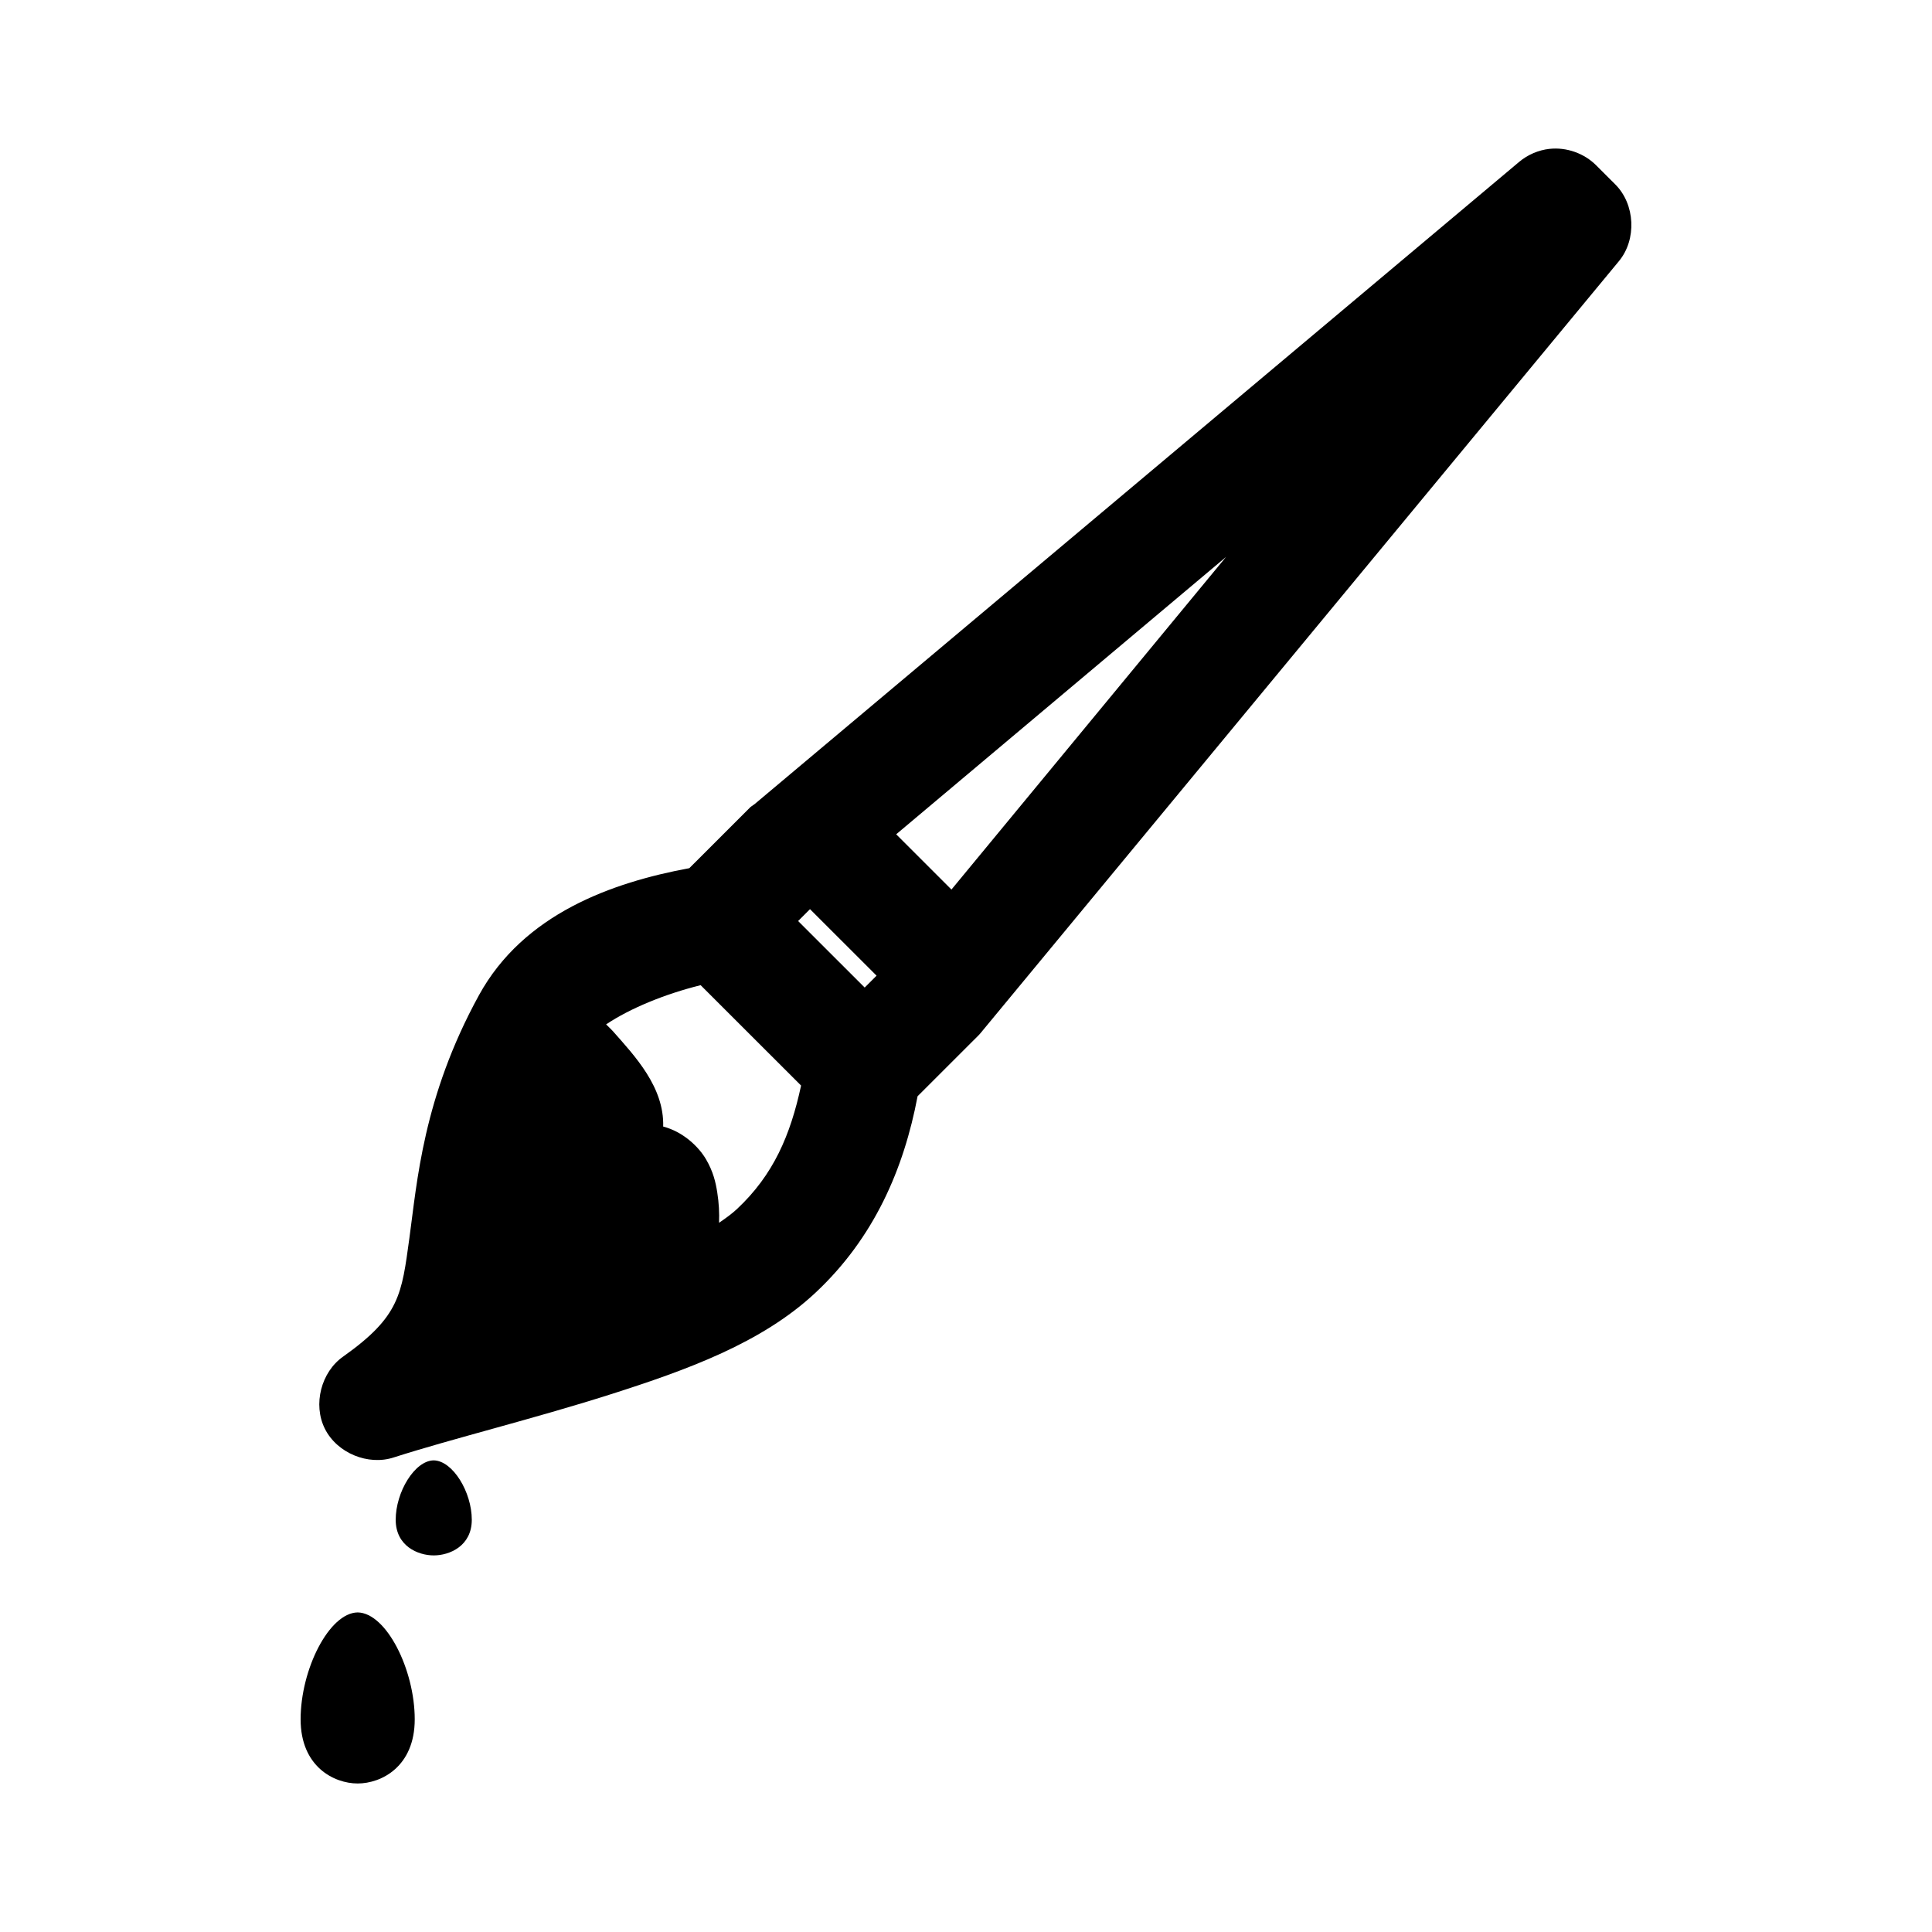 <?xml version="1.0" encoding="UTF-8"?>
<!-- Uploaded to: ICON Repo, www.svgrepo.com, Generator: ICON Repo Mixer Tools -->
<svg fill="#000000" width="800px" height="800px" version="1.1" viewBox="144 144 512 512" xmlns="http://www.w3.org/2000/svg">
 <path d="m554.61 183.45c-2.941 0.336-5.773 1.559-8.035 3.465l-202.57 170.16c-0.379 0.246-0.746 0.508-1.102 0.785l-16.223 16.215c-20.406 3.773-43.902 12.055-55.762 33.684-14.844 27.078-16.379 49.52-18.43 64.379-2.047 14.863-2.508 20.699-17.484 31.324-5.914 4.102-8.129 12.742-4.906 19.176 3.219 6.434 11.465 9.852 18.297 7.582 15.547-4.981 36.918-10.184 57.336-16.684 20.418-6.504 40.156-13.66 54.344-26.918 15.598-14.574 23.465-32.895 27.094-52.102l16.223-16.211c0.332-0.352 0.648-0.719 0.945-1.102l168.7-204c4.742-5.727 4.309-15.043-0.945-20.305l-5.039-5.035c-3.199-3.238-7.918-4.91-12.445-4.406zm-85.691 108.14-72.773 88.148-14.648-14.641zm-110.26 93.344 17.641 17.629-3.148 3.148-17.641-17.629zm-28.984 20.148c8.875 8.867 17.746 17.734 26.621 26.602-2.828 13.137-7.316 23.684-17.012 32.742-1.242 1.16-2.926 2.41-4.727 3.621 0.105-2.617-0.035-5.254-0.473-8.027-0.418-2.664-1.047-5.496-2.992-8.816-1.922-3.273-5.996-7.254-11.34-8.656 0.293-10.445-7.465-18.641-13.391-25.344-0.527-0.59-1.156-1.133-1.734-1.73 6.383-4.273 15.625-8.055 25.047-10.391zm-70.727 125.93c-5.059 0.066-10.082 8.402-10.082 15.742 0 6.973 5.902 9.445 10.082 9.445 4.18 0 10.082-2.473 10.082-9.445 0-7.336-5.023-15.633-10.082-15.742zm-20.164 40.297c-7.582 0.117-15.117 15.129-15.117 28.332 0 12.551 8.852 17 15.121 17 6.269 0 15.121-4.449 15.121-17 0-13.203-7.535-28.211-15.121-28.332z"/>
</svg>